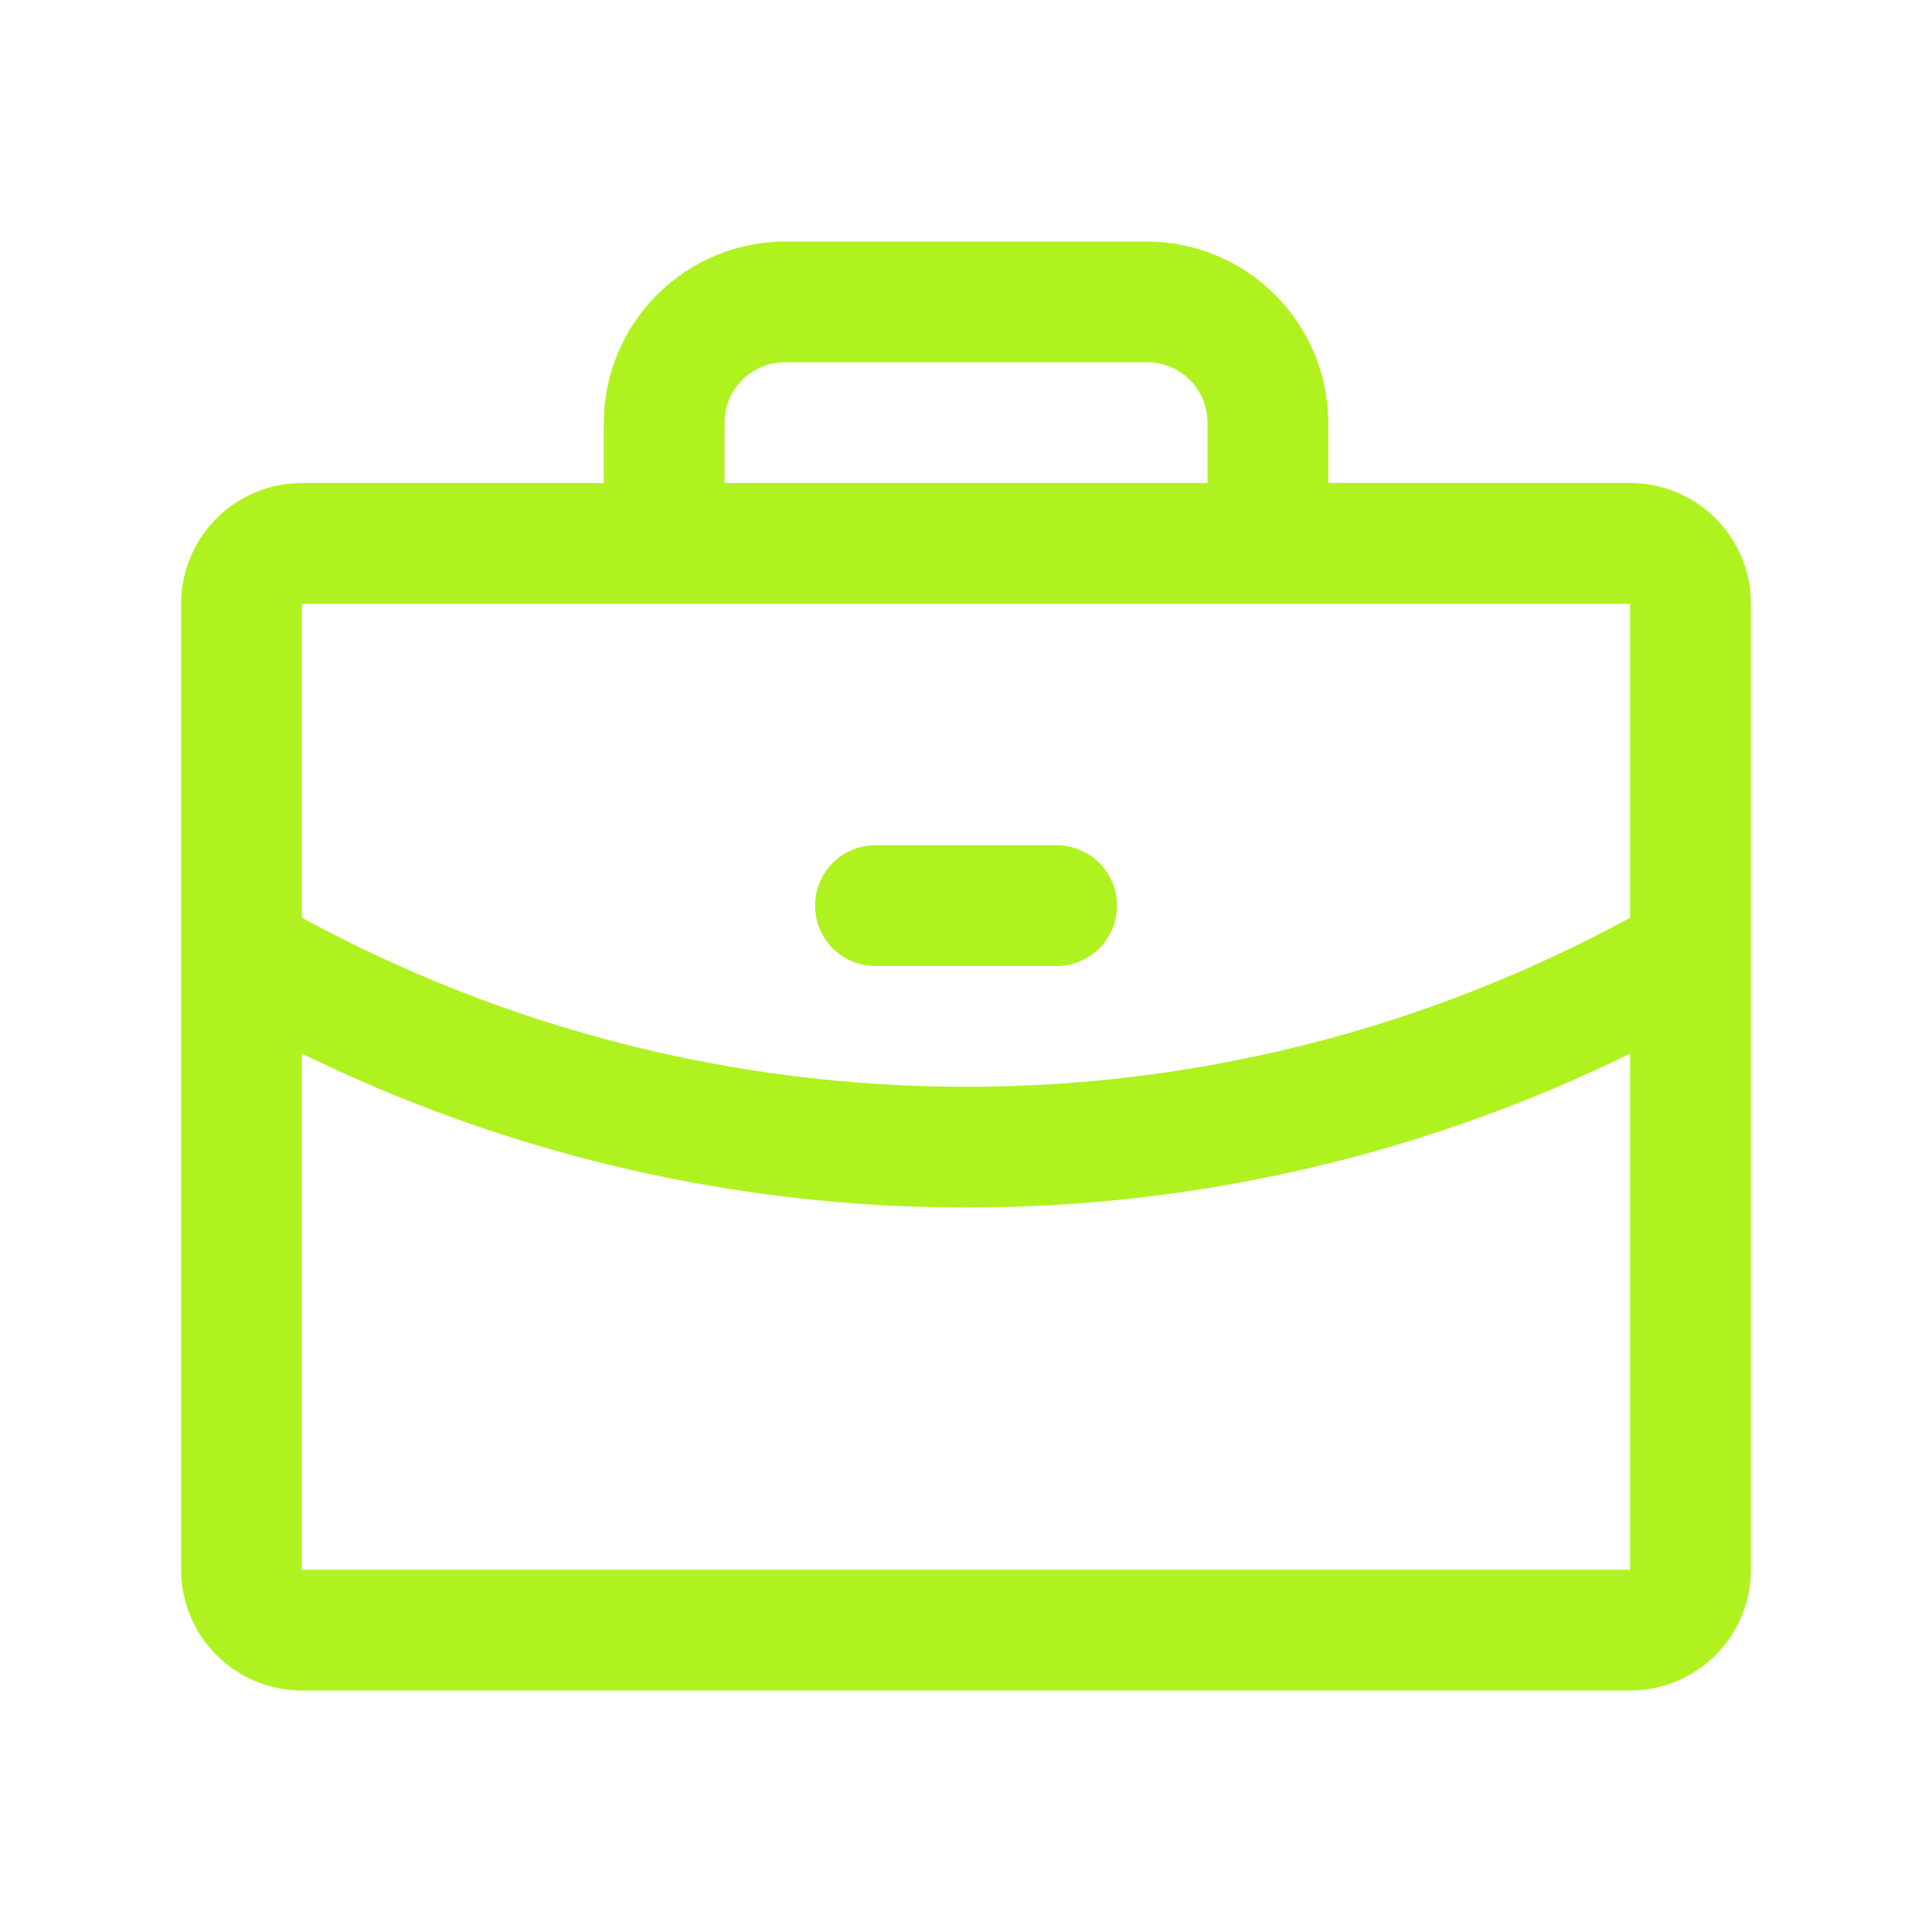 <svg width="48" height="48" viewBox="0 0 48 48" fill="none" xmlns="http://www.w3.org/2000/svg">
<path d="M40.5 12H33V10.5C32.995 9.308 32.519 8.166 31.677 7.323C30.834 6.481 29.692 6.005 28.5 6H19.5C18.308 6.005 17.166 6.481 16.323 7.323C15.481 8.166 15.005 9.308 15 10.5V12H7.5C6.704 12 5.941 12.316 5.379 12.879C4.816 13.441 4.5 14.204 4.5 15V39C4.5 39.796 4.816 40.559 5.379 41.121C5.941 41.684 6.704 42 7.5 42H40.5C41.296 42 42.059 41.684 42.621 41.121C43.184 40.559 43.5 39.796 43.5 39V15C43.5 14.204 43.184 13.441 42.621 12.879C42.059 12.316 41.296 12 40.5 12ZM18 10.5C18 10.102 18.158 9.721 18.439 9.439C18.721 9.158 19.102 9 19.5 9H28.5C28.898 9 29.279 9.158 29.561 9.439C29.842 9.721 30 10.102 30 10.5V12H18V10.5ZM40.5 15V22.8C35.438 25.559 29.765 27.004 24 27C18.235 27.004 12.562 25.559 7.5 22.8V15H40.5ZM40.5 39H7.5V26.175C12.636 28.694 18.28 30.002 24 30C29.72 30.004 35.365 28.695 40.5 26.175V39ZM20.25 22.5C20.25 22.102 20.408 21.721 20.689 21.439C20.971 21.158 21.352 21 21.75 21H26.25C26.648 21 27.029 21.158 27.311 21.439C27.592 21.721 27.75 22.102 27.75 22.5C27.75 22.898 27.592 23.279 27.311 23.561C27.029 23.842 26.648 24 26.25 24H21.75C21.352 24 20.971 23.842 20.689 23.561C20.408 23.279 20.25 22.898 20.25 22.5Z" fill="#AFF21F"/>
</svg>
